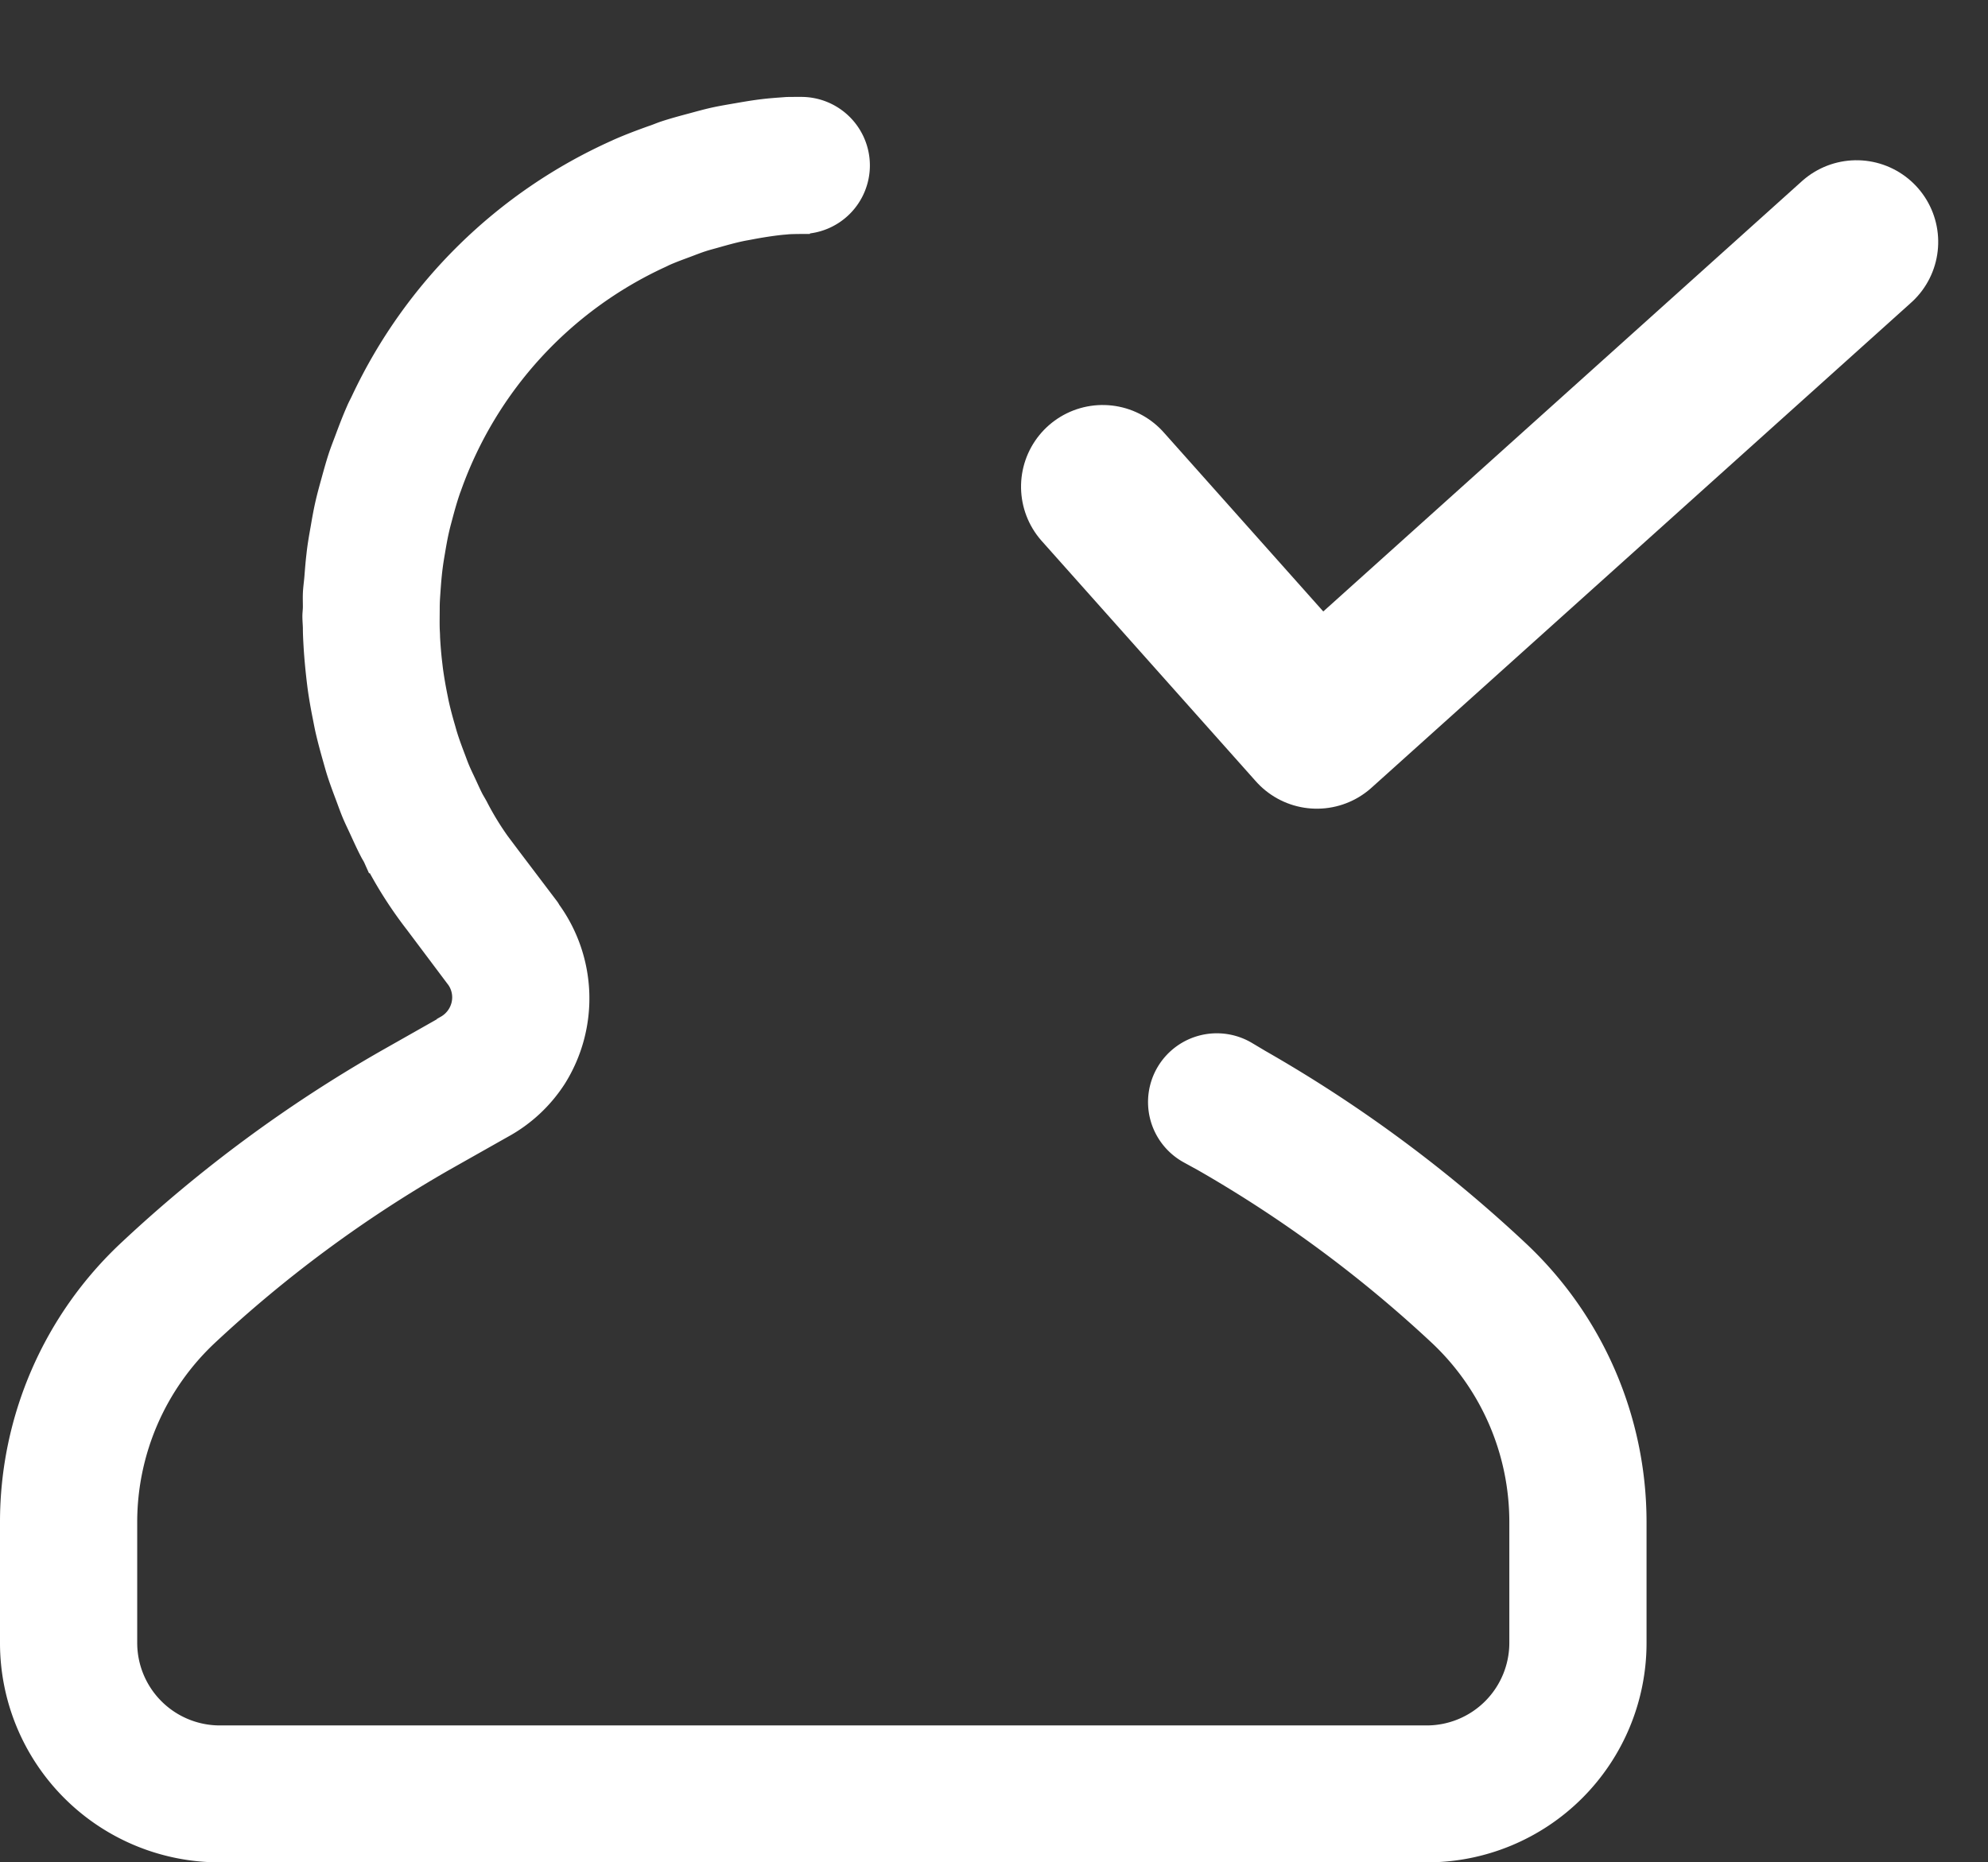 <?xml version="1.0" encoding="UTF-8"?>
<svg xmlns="http://www.w3.org/2000/svg" width="60.852" height="57.016" viewBox="0 0 60.852 57.016">
  <rect x="0" y="0" width="60.852" height="57.016" fill="#333333" stroke="none"/>
  <g id="Grupo_5823" data-name="Grupo 5823" transform="translate(0.25 3.217)">
    <g id="Grupo_5822" data-name="Grupo 5822" transform="translate(0 0)">
      <path id="Trazado_3903" data-name="Trazado 3903" d="M60.422,59.583a1.856,1.856,0,0,0,.68,2.608l.437.24a38.837,38.837,0,0,1,7.208,5.323A7.773,7.773,0,0,1,71.2,73.41v3.714A2.78,2.78,0,0,1,68.433,79.9H31.468A2.78,2.78,0,0,1,28.7,77.124V73.41a7.773,7.773,0,0,1,2.458-5.655,38.837,38.837,0,0,1,7.208-5.323l1.8-1.017a4.571,4.571,0,0,0,1.668-1.553,4.667,4.667,0,0,0-.17-5.193c-.02-.03-.034-.062-.056-.091l-1.18-1.558-.069-.092a8.819,8.819,0,0,1-.912-1.411c-.045-.091-.1-.176-.149-.266-.082-.158-.153-.322-.228-.482s-.144-.3-.208-.456c-.044-.107-.082-.217-.124-.325-.082-.217-.164-.435-.233-.658-.022-.069-.041-.14-.061-.211-.077-.261-.148-.525-.207-.793-.011-.053-.021-.107-.032-.161-.057-.279-.106-.56-.145-.844-.007-.059-.014-.118-.021-.178-.032-.27-.055-.542-.069-.816,0-.082-.007-.165-.01-.248-.006-.221,0-.443,0-.664,0-.186.016-.369.028-.552.016-.222.034-.442.062-.66.02-.159.046-.316.073-.473.04-.237.081-.475.136-.708.026-.115.058-.229.088-.343.072-.272.147-.542.237-.806.018-.054.04-.106.058-.16a12.17,12.17,0,0,1,6.358-6.936c.049-.022.1-.049.146-.07.208-.092.424-.17.638-.25.163-.06.322-.125.487-.178.143-.047.29-.083.435-.125.245-.069.491-.138.742-.191.094-.02.191-.035.286-.054.3-.057.612-.107.924-.141.067-.007.133-.011.2-.018s.238-.011.435-.012a1.85,1.85,0,0,0,1.834-1.848h0a1.85,1.85,0,0,0-1.856-1.848c-.246,0-.431,0-.48.006-.228.017-.456.032-.681.059-.271.032-.538.077-.8.123-.248.043-.5.084-.74.138-.214.048-.424.107-.636.164-.291.078-.581.155-.866.249-.13.043-.256.1-.385.141-.356.128-.709.26-1.052.412l-.042.02a15.788,15.788,0,0,0-7.841,7.7c-.047.1-.1.194-.141.293-.13.293-.244.593-.356.894-.068.181-.139.36-.2.545-.082.251-.152.507-.223.764s-.134.485-.189.733c-.05.226-.091.456-.13.686-.05.28-.1.561-.13.846-.027.224-.044.449-.062.675-.013.168-.039.332-.046.5-.006.138,0,.274,0,.411,0,.1-.015.192-.015.29,0,.121.012.24.015.361,0,.192.011.383.022.574.016.267.04.532.068.8.018.163.036.324.058.485.041.291.092.579.15.867.028.139.053.277.084.415.067.292.145.58.227.868.04.139.077.277.12.414.081.255.175.506.27.758.064.171.124.342.193.51s.158.348.238.522c.109.237.215.473.335.7.03.057.067.111.093.169a12.8,12.8,0,0,0,1.271,2L38.65,56.8l.006.006h0a.918.918,0,0,1,.166.74.935.935,0,0,1-.451.621l0,.01-1.829,1.036a42.107,42.107,0,0,0-7.908,5.839A11.455,11.455,0,0,0,25,73.41v3.714a6.468,6.468,0,0,0,6.468,6.468H68.433A6.468,6.468,0,0,0,74.9,77.124V73.41a11.455,11.455,0,0,0-3.631-8.352,42.126,42.126,0,0,0-7.907-5.839l-.418-.249a1.856,1.856,0,0,0-2.522.613Z" transform="translate(-25 -30.042)" fill="#fff" stroke="#fff" stroke-width="0.5"></path>
    </g>
    <path id="Trazado_3912" data-name="Trazado 3912" d="M0,11.011l7.626,6.243L21.618,0" transform="translate(35.226 0.807) rotate(9)" fill="none" stroke="#fff" stroke-linecap="round" stroke-linejoin="round" stroke-width="5"></path>
  </g>
</svg>
